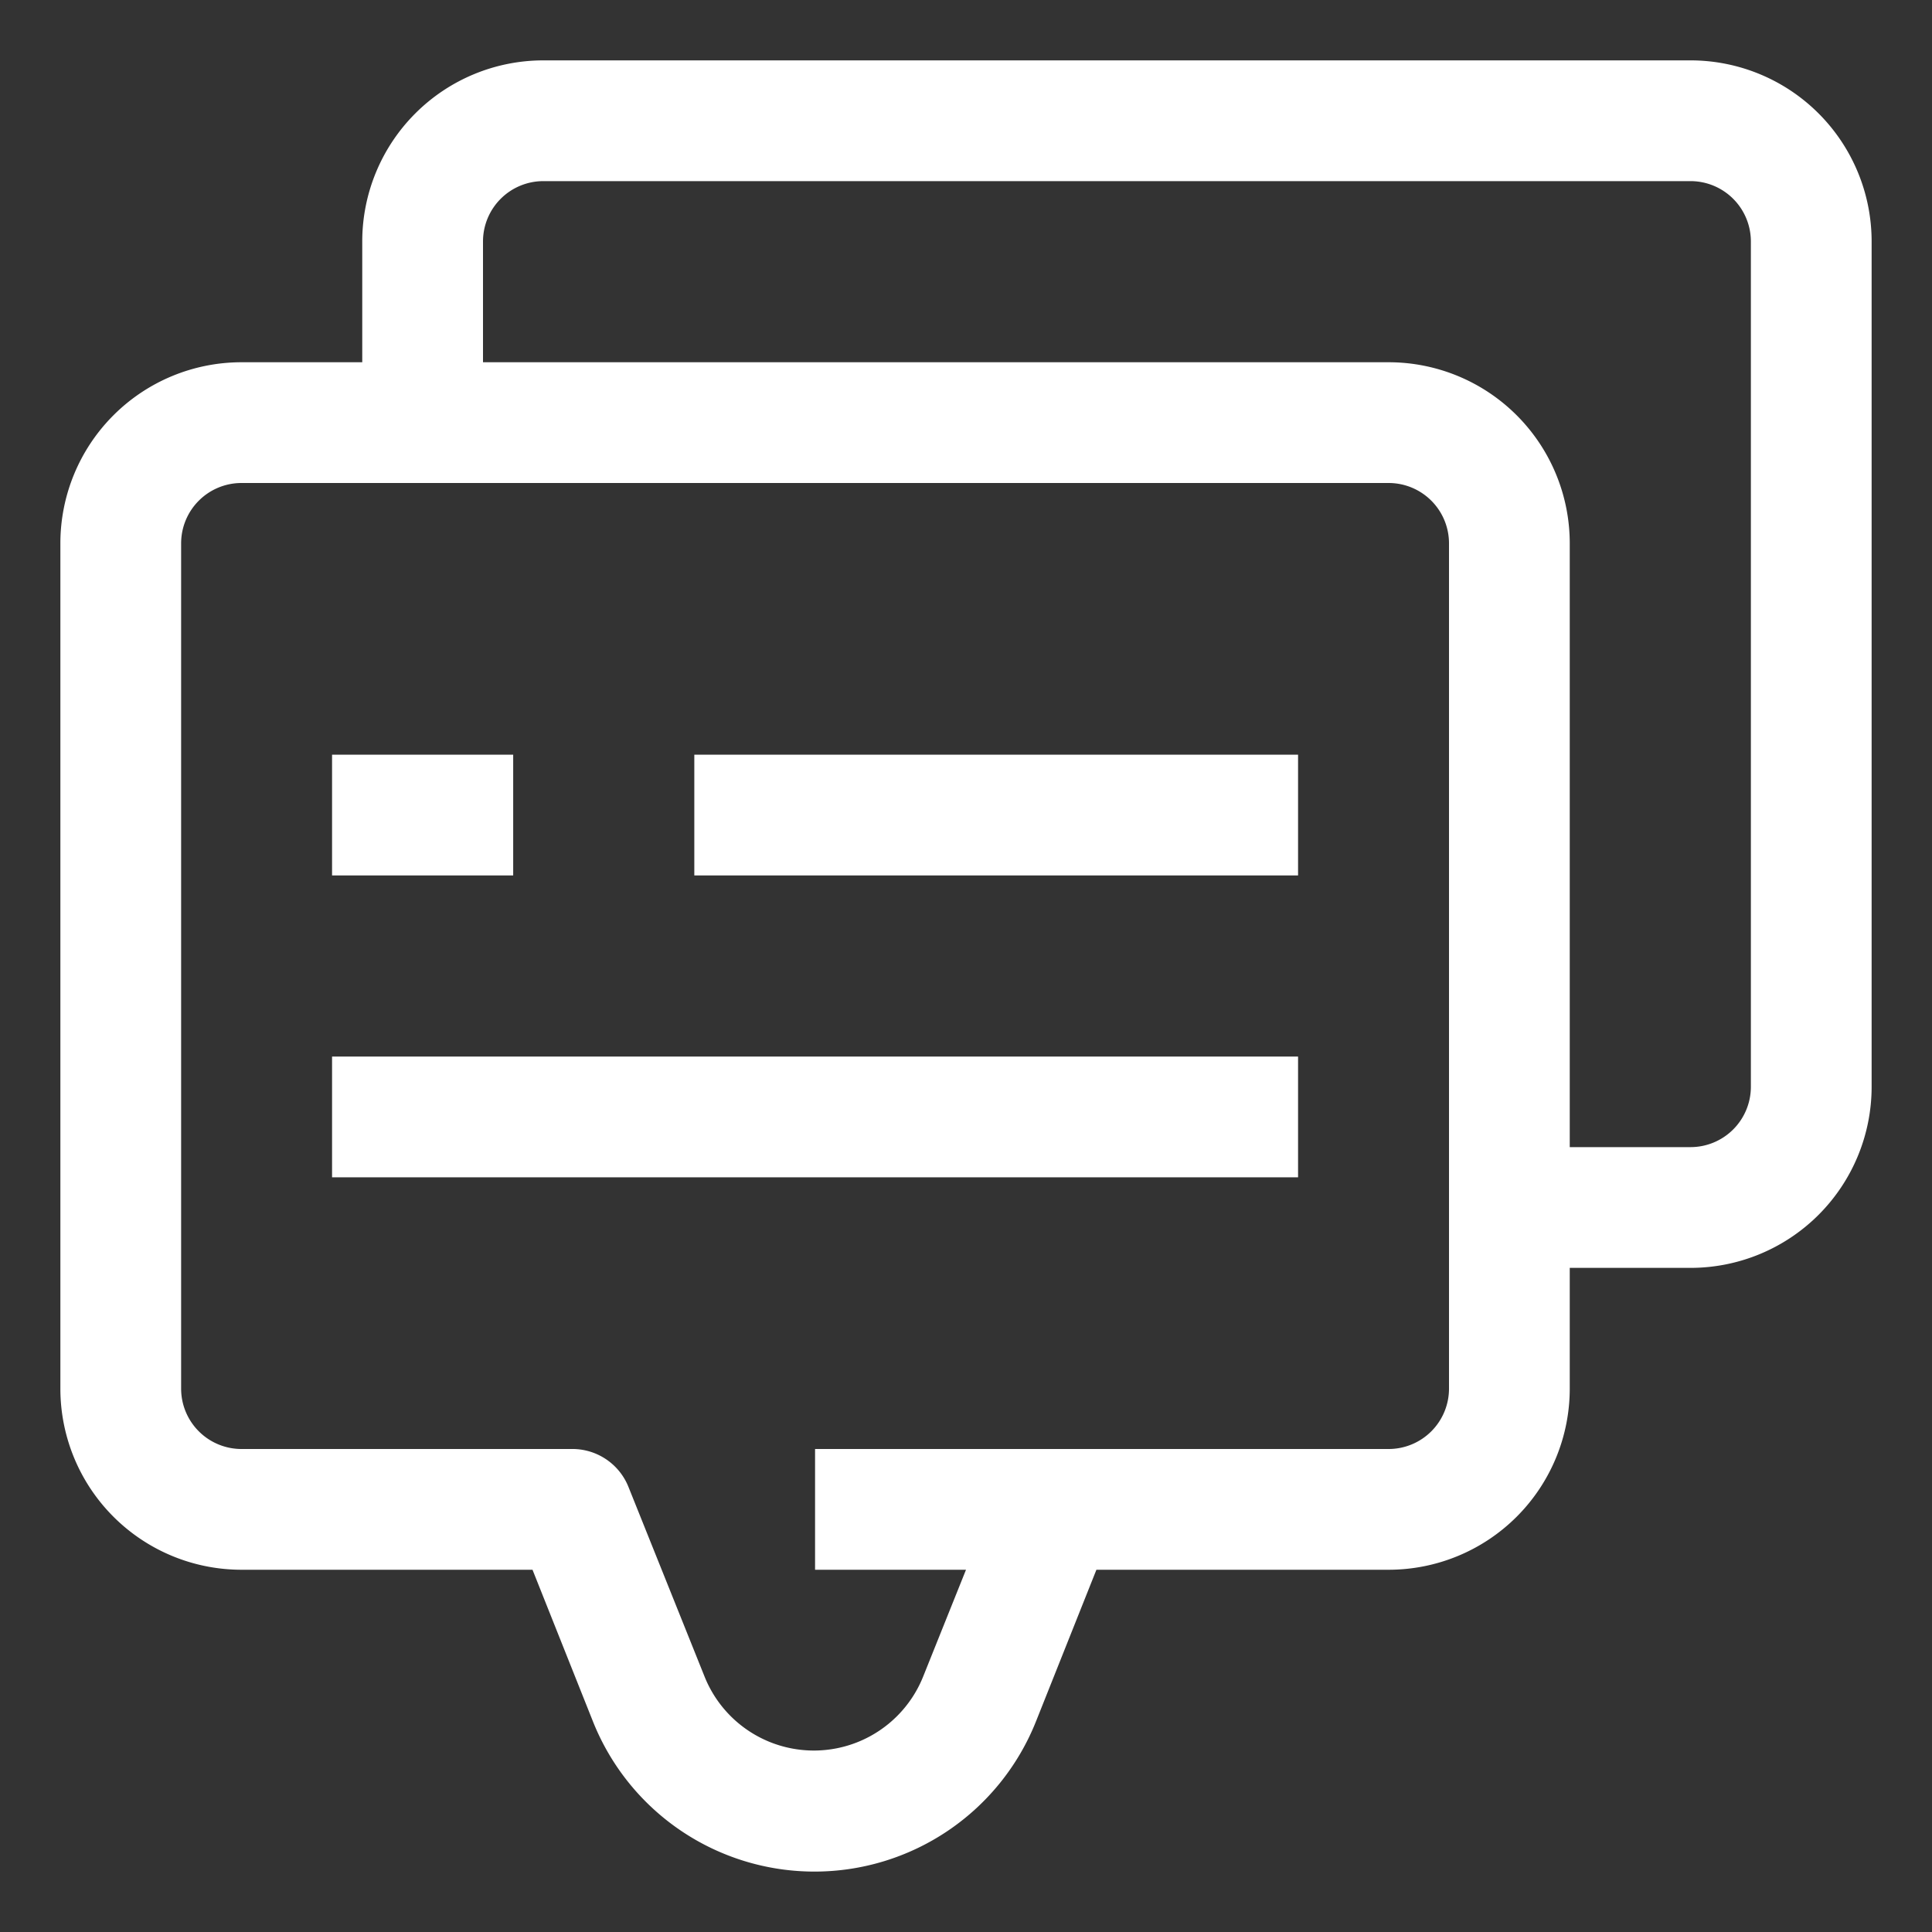 <svg xmlns="http://www.w3.org/2000/svg" version="1.1" xmlns:xlink="http://www.w3.org/1999/xlink" width="512" height="512" x="0" y="0" viewBox="0 0 32 32" style="enable-background:new 0 0 512 512" xml:space="preserve"><rect x="0" y="0" width="32" height="32" fill="#333333" stroke="none"/><g><path d="M28 1H9a3 3 0 0 0-3 3v2H4a3 3 0 0 0-3 3v14a3 3 0 0 0 3 3h4.82l1 2.51a3.95 3.95 0 0 0 7.34 0l1-2.51H23a3 3 0 0 0 3-3v-2h2a3 3 0 0 0 3-3V4a3 3 0 0 0-3-3zm-4 22a1 1 0 0 1-1 1h-9.5v2H16l-.71 1.77a1.95 1.95 0 0 1-3.62 0l-1.26-3.14A1 1 0 0 0 9.5 24H4a1 1 0 0 1-1-1V9a1 1 0 0 1 1-1h19a1 1 0 0 1 1 1zm5-5a1 1 0 0 1-1 1h-2V9a3 3 0 0 0-3-3H8V4a1 1 0 0 1 1-1h19a1 1 0 0 1 1 1z" fill="#ffffff" opacity="1" data-original="#000000"></path><path d="M11.5 12.5h10v2h-10zM5.5 12.5h3v2h-3zM5.5 17.5h16v2h-16z" fill="#ffffff" opacity="1" data-original="#000000"></path></g></svg>